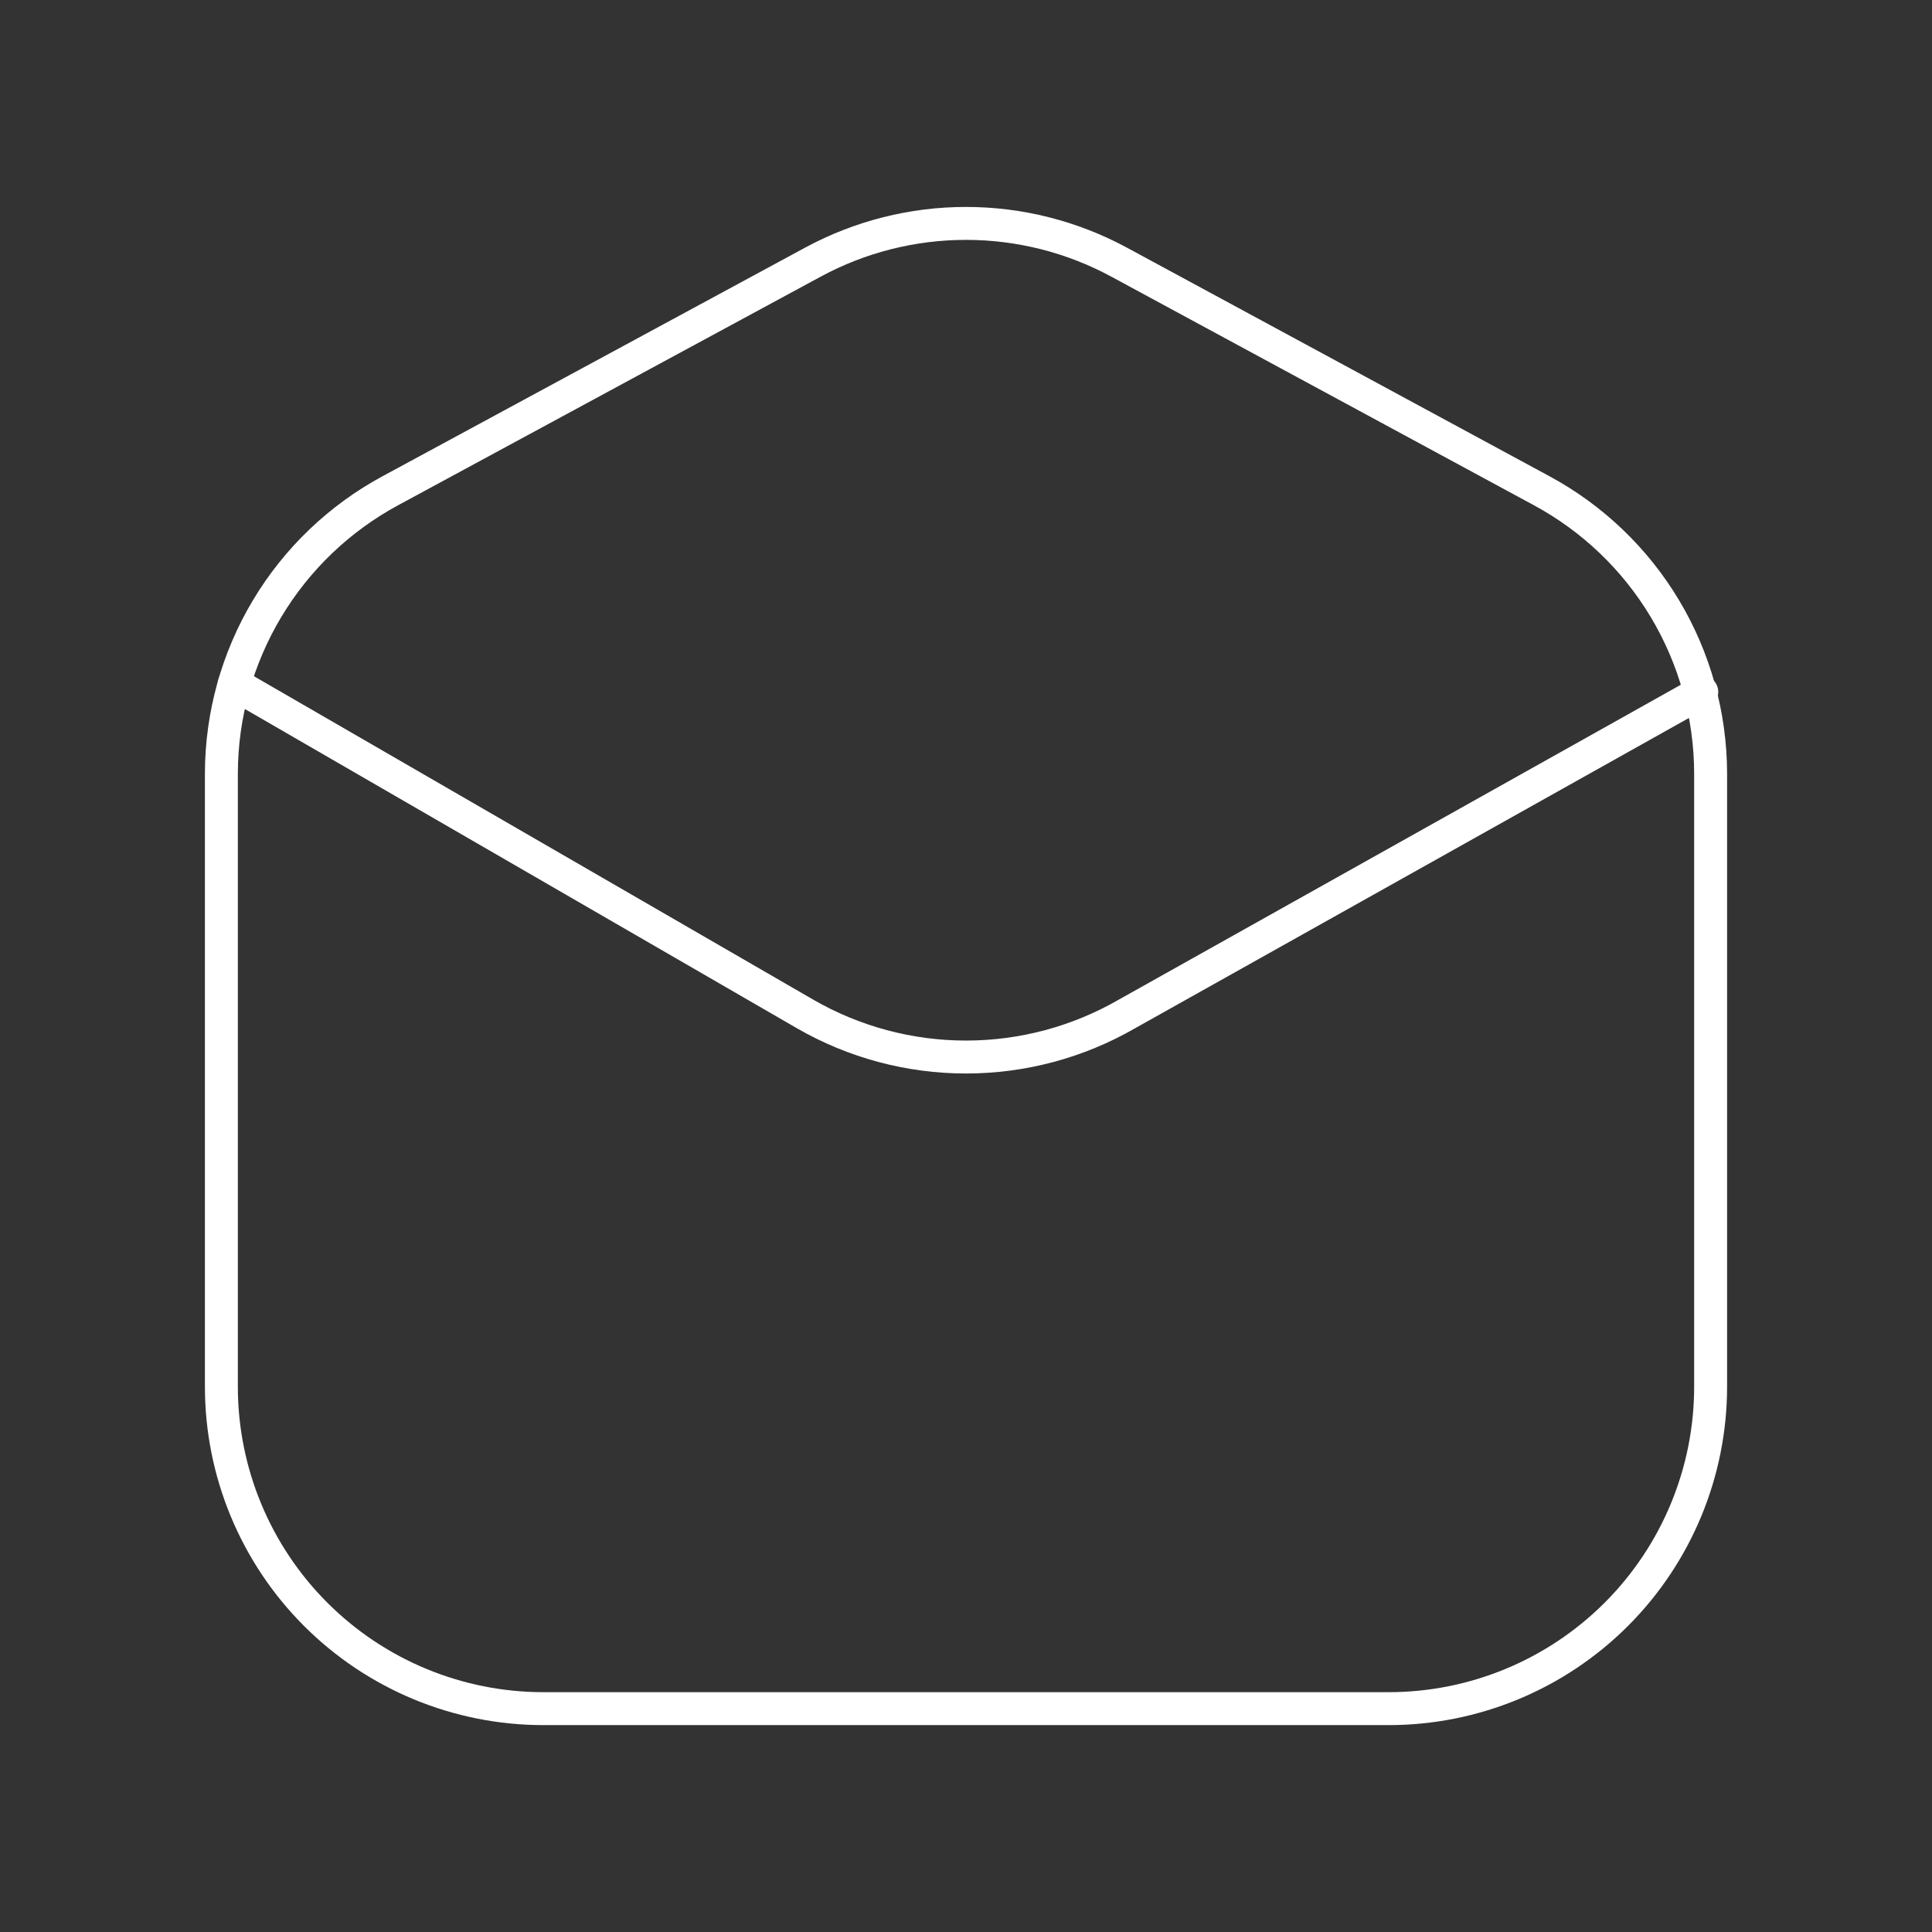 <svg width="176" height="176" viewBox="0 0 176 176" fill="none" xmlns="http://www.w3.org/2000/svg">
<rect x="0" y="0" width="176" height="176" fill="#333333" stroke="none"/>
<path d="M35.567 44.7L74.067 23.873C78.347 21.562 83.135 20.352 88 20.352C92.865 20.352 97.653 21.562 101.933 23.873L140.433 44.7C145.079 47.207 148.962 50.922 151.672 55.452C154.383 59.983 155.82 65.16 155.833 70.44V126.32C155.833 134.099 152.743 141.56 147.242 147.061C141.741 152.562 134.28 155.653 126.5 155.653H49.5C41.72 155.653 34.259 152.562 28.758 147.061C23.257 141.56 20.167 134.099 20.167 126.32V70.44C20.18 65.16 21.617 59.983 24.328 55.452C27.038 50.922 30.921 47.207 35.567 44.7Z" stroke="white" stroke-width="3"/>
<path d="M21.34 62.297L73.333 92.364C77.793 94.938 82.851 96.293 88 96.293C93.149 96.293 98.207 94.938 102.667 92.364L155.027 63.03" stroke="white" stroke-width="3" stroke-linecap="round" stroke-linejoin="round"/>
</svg>
